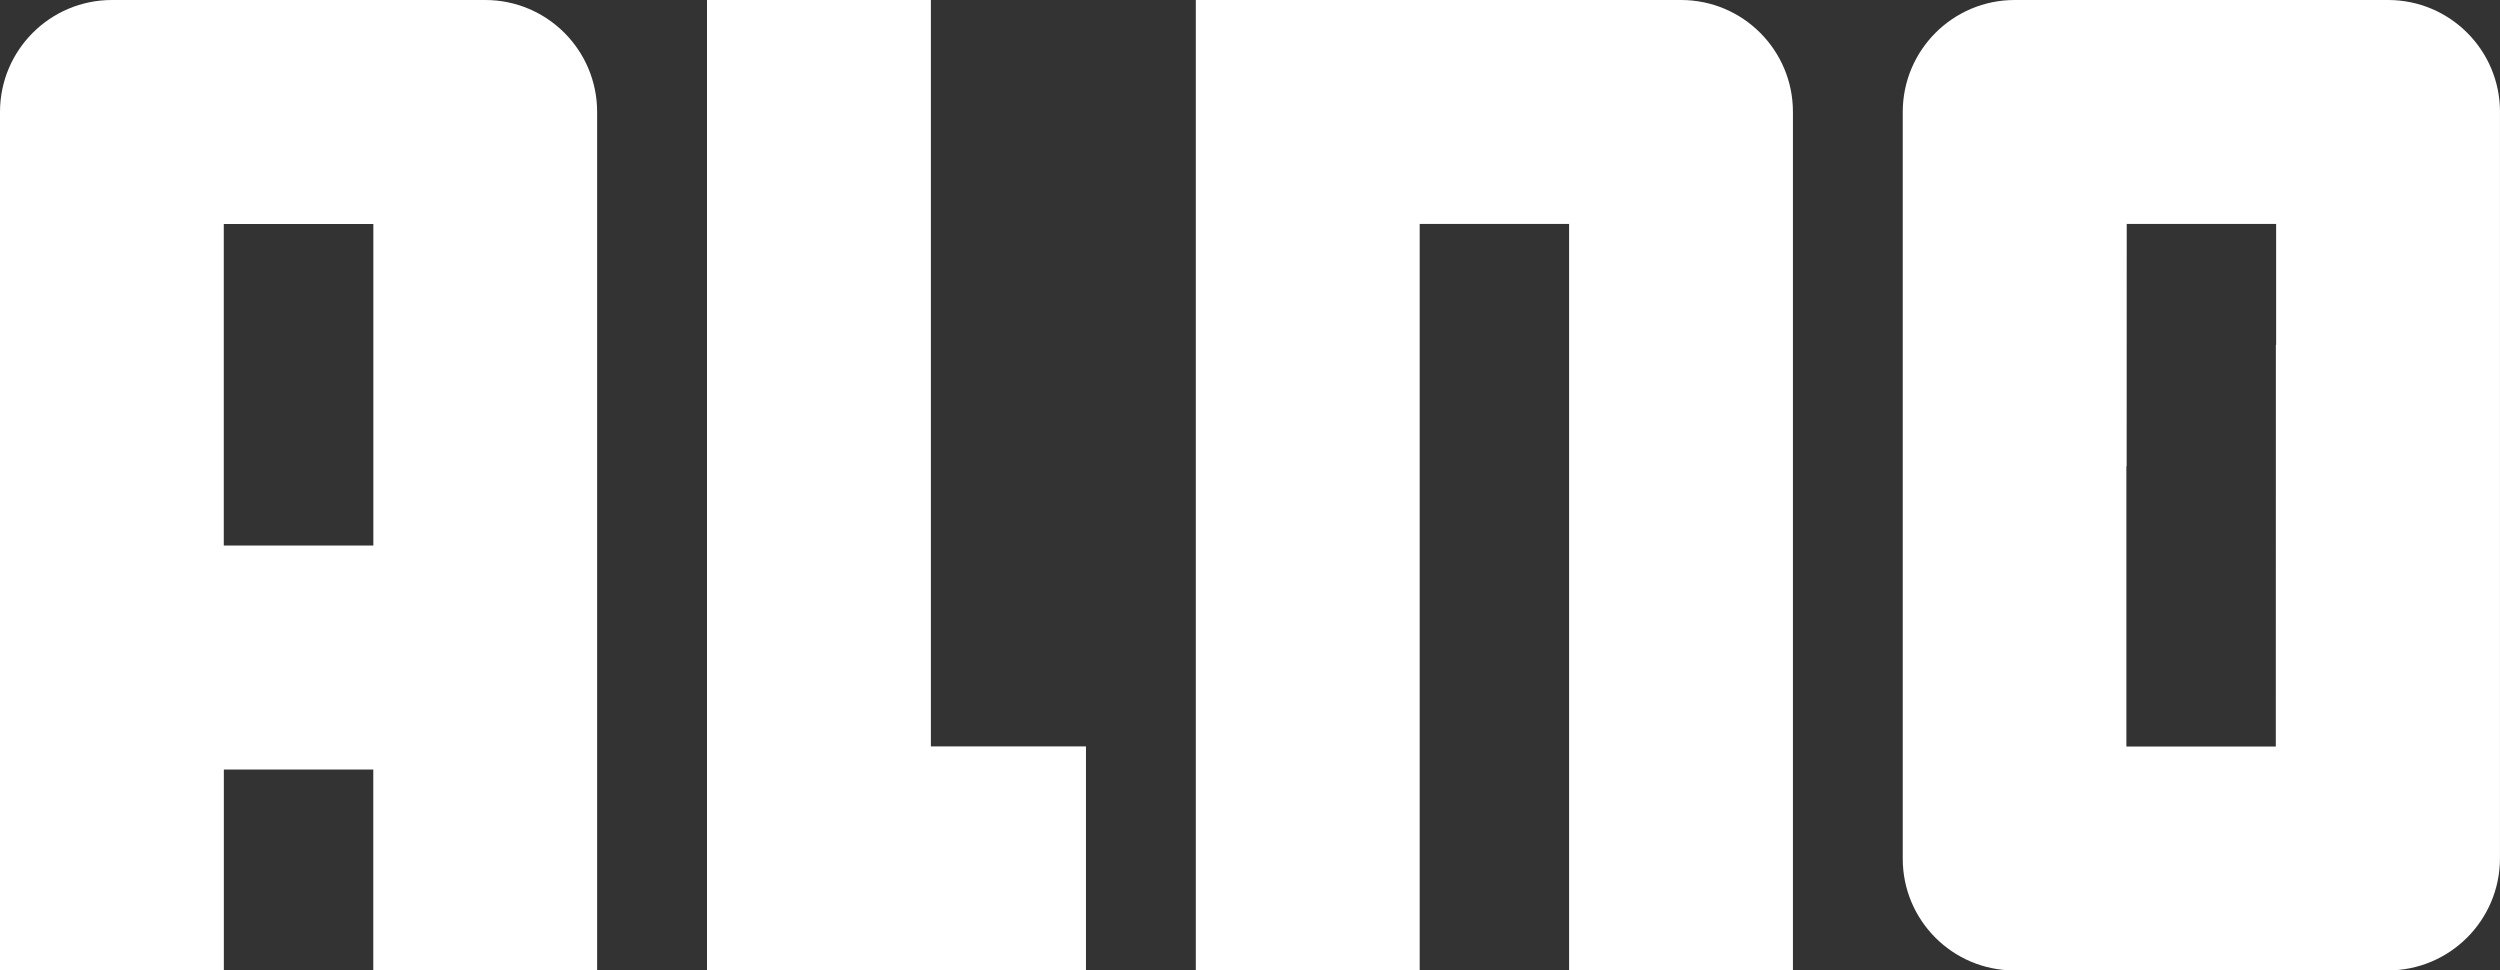 <?xml version="1.0" encoding="UTF-8"?><svg id="Ebene_2" xmlns="http://www.w3.org/2000/svg" viewBox="0 0 800 310.54"><rect x="0" y="0" width="800" height="310.54" fill="#333333" stroke="none"/><defs><style>.cls-1{fill:#fff;}</style></defs><g id="Ebene_1-2"><g id="Gruppe_810"><path id="Pfad_1" class="cls-1" d="M728.25,238.89h-47.81v-89.73s.09,0,.09,0l.02-77.51h47.81v38.7s-.08,0-.08,0l-.02,128.54Zm71.75-203.07C800,16.04,783.96,0,764.18,0c0,0,0,0,0,0h-119.48c-19.78,0-35.82,16.04-35.82,35.82v238.9c-.05,19.73,15.91,35.77,35.64,35.82,.02,0,.05,0,.07,0h119.48c19.8,.01,35.87-16.01,35.92-35.82V35.82Z"/><path id="Pfad_2" class="cls-1" d="M537.93,0h-155.27V310.52h71.64V71.65h47.81v238.89h71.63V35.82C573.75,16.04,557.71,0,537.93,0c0,0,0,0,0,0"/><path id="Pfad_3" class="cls-1" d="M226.24,0V310.51h121.27v-71.66h-49.63V0h-71.63Z"/><path id="Pfad_4" class="cls-1" d="M119.47,174.58h-47.86V71.68h47.86v102.89ZM155.27,0H35.82C16.04,0,0,16.04,0,35.82H0V310.54H71.63v-64.29h47.82v64.29h71.63V35.82C191.09,16.04,175.05,0,155.27,0c0,0,0,0,0,0"/></g></g></svg>